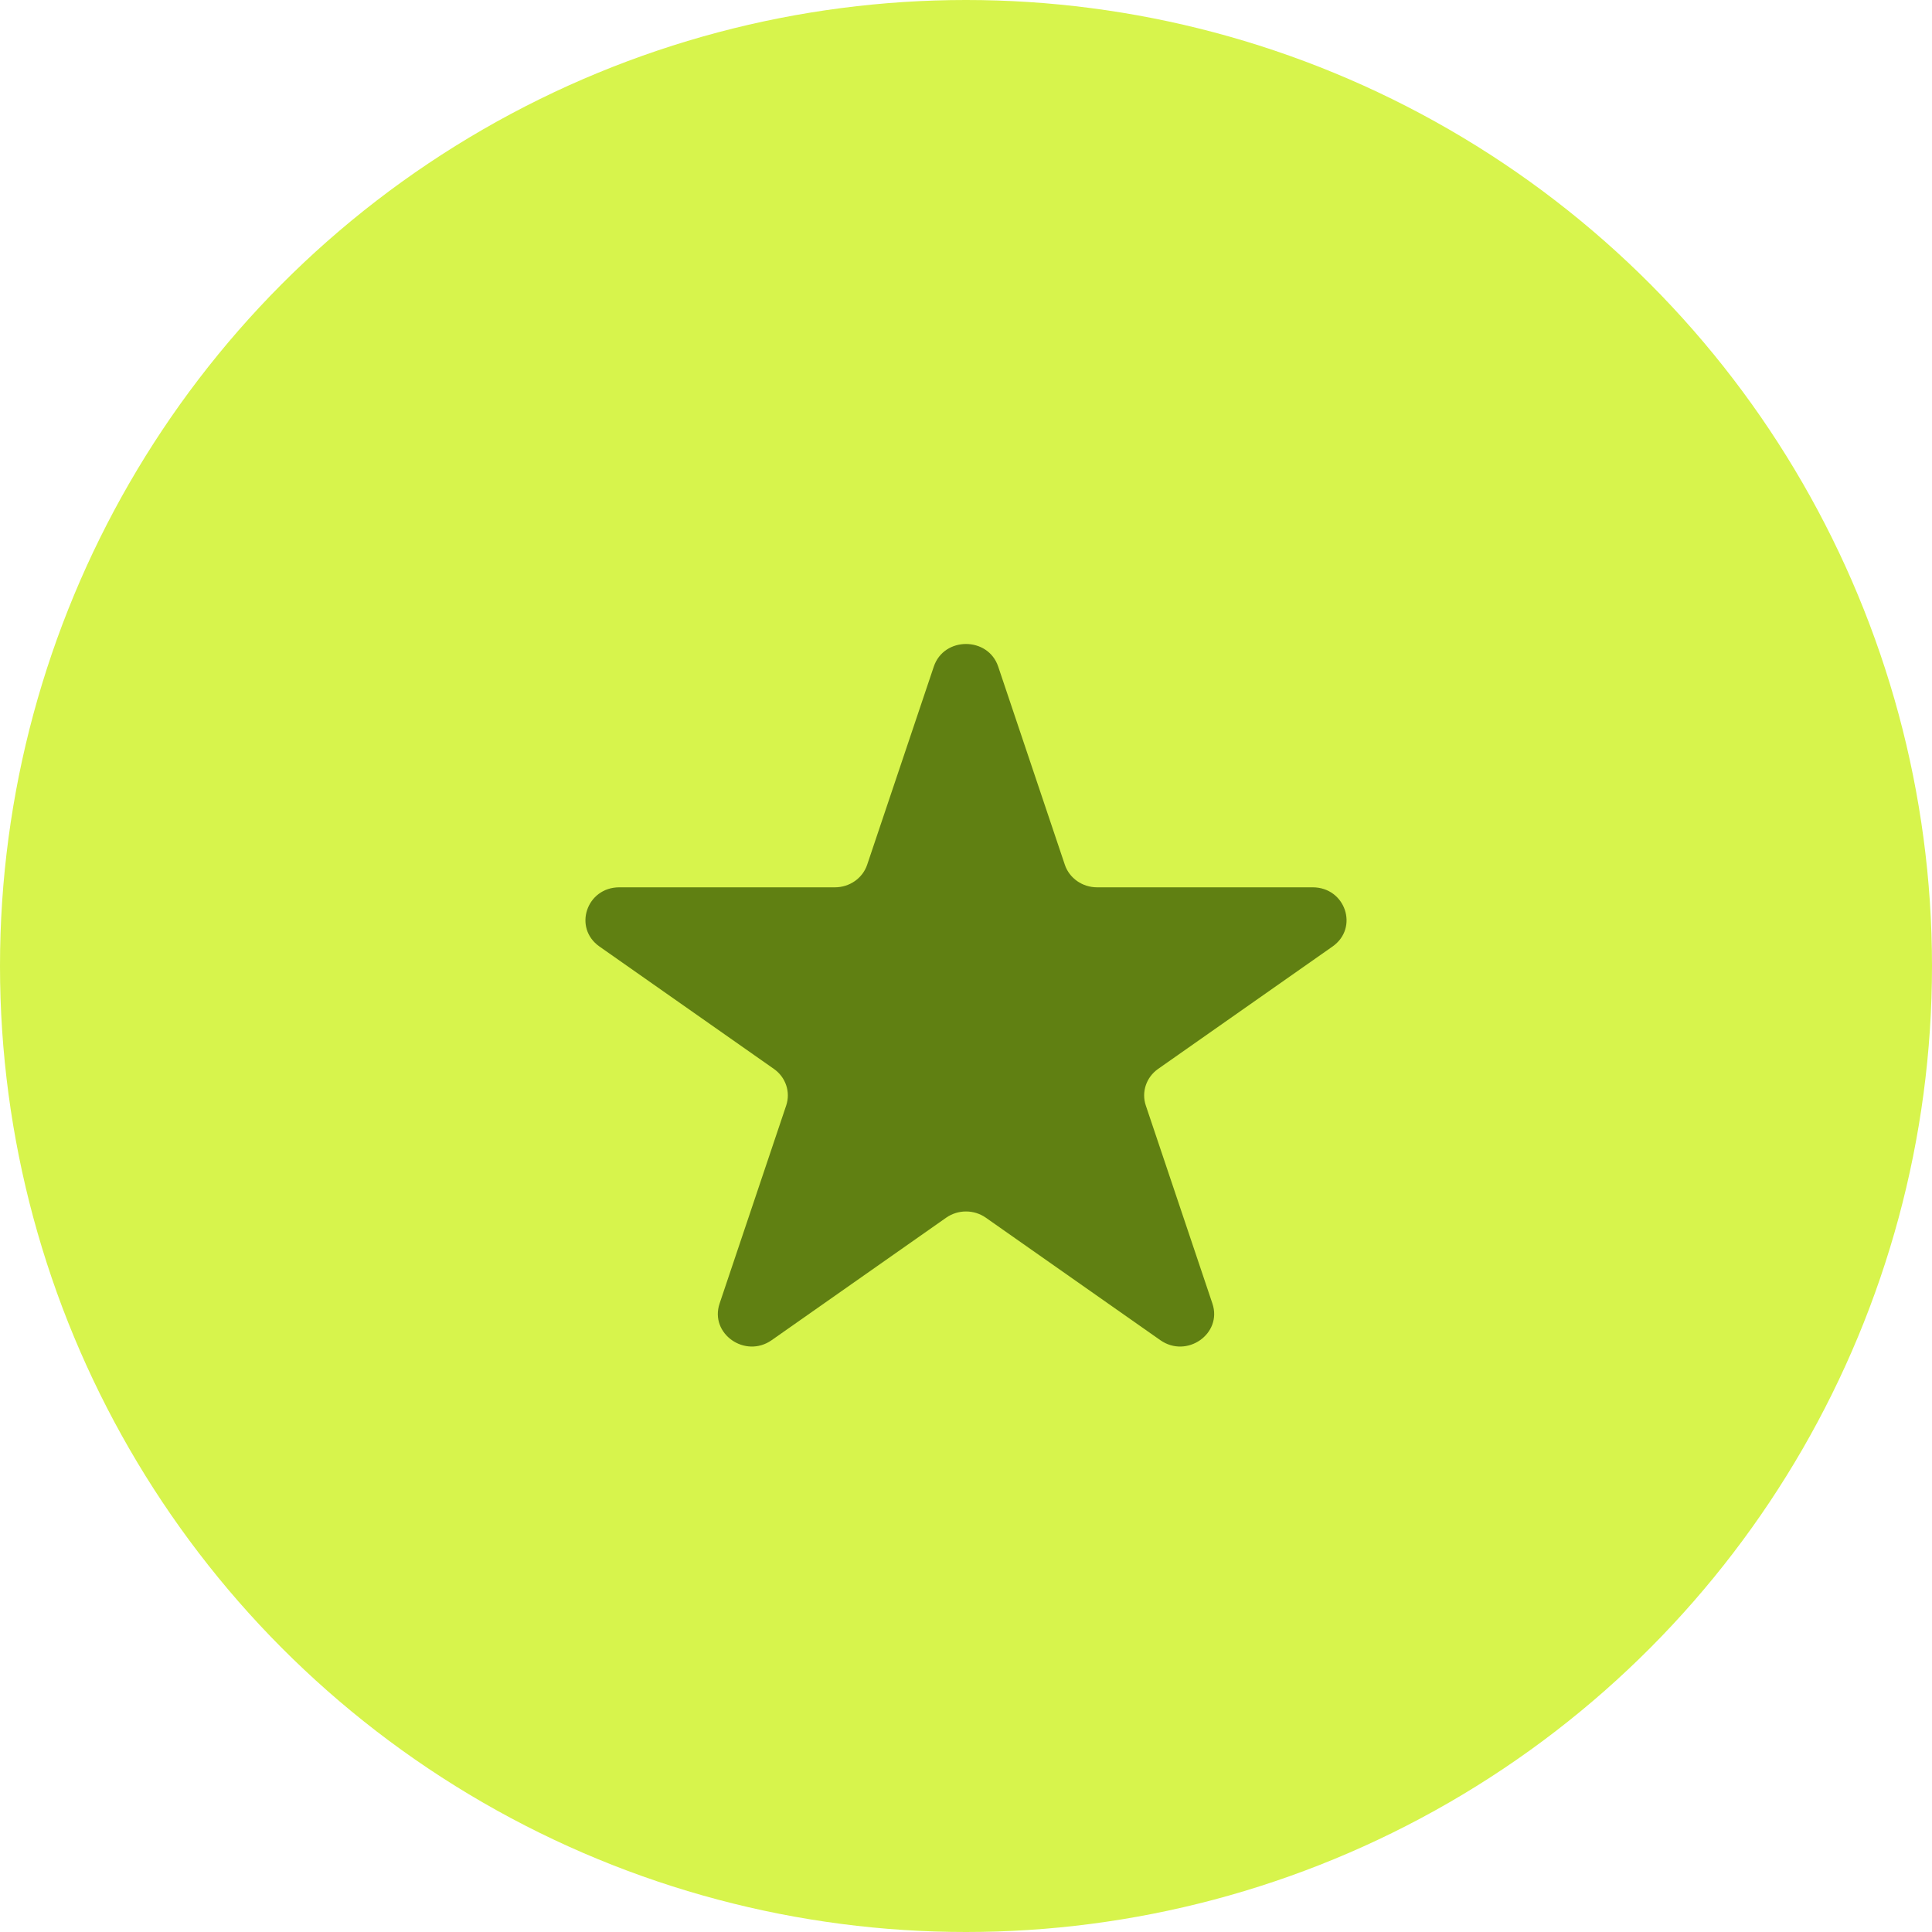<?xml version="1.0" encoding="UTF-8"?> <svg xmlns="http://www.w3.org/2000/svg" width="33" height="33" viewBox="0 0 33 33" fill="none"><circle cx="16.5" cy="16.5" r="16.5" fill="#D7F44C"></circle><path d="M15.95 11.386C16.123 10.871 16.877 10.871 17.05 11.386L18.188 14.77C18.265 15 18.488 15.156 18.738 15.156H22.421C22.981 15.156 23.214 15.848 22.761 16.167L19.781 18.258C19.579 18.4 19.494 18.652 19.571 18.882L20.709 22.266C20.882 22.781 20.272 23.209 19.819 22.891L16.84 20.8C16.637 20.657 16.363 20.657 16.16 20.8L13.181 22.891C12.728 23.209 12.118 22.781 12.291 22.266L13.429 18.882C13.506 18.652 13.421 18.4 13.219 18.258L10.239 16.167C9.786 15.848 10.019 15.156 10.579 15.156H14.262C14.512 15.156 14.735 15 14.812 14.77L15.95 11.386Z" fill="#608012"></path></svg> 